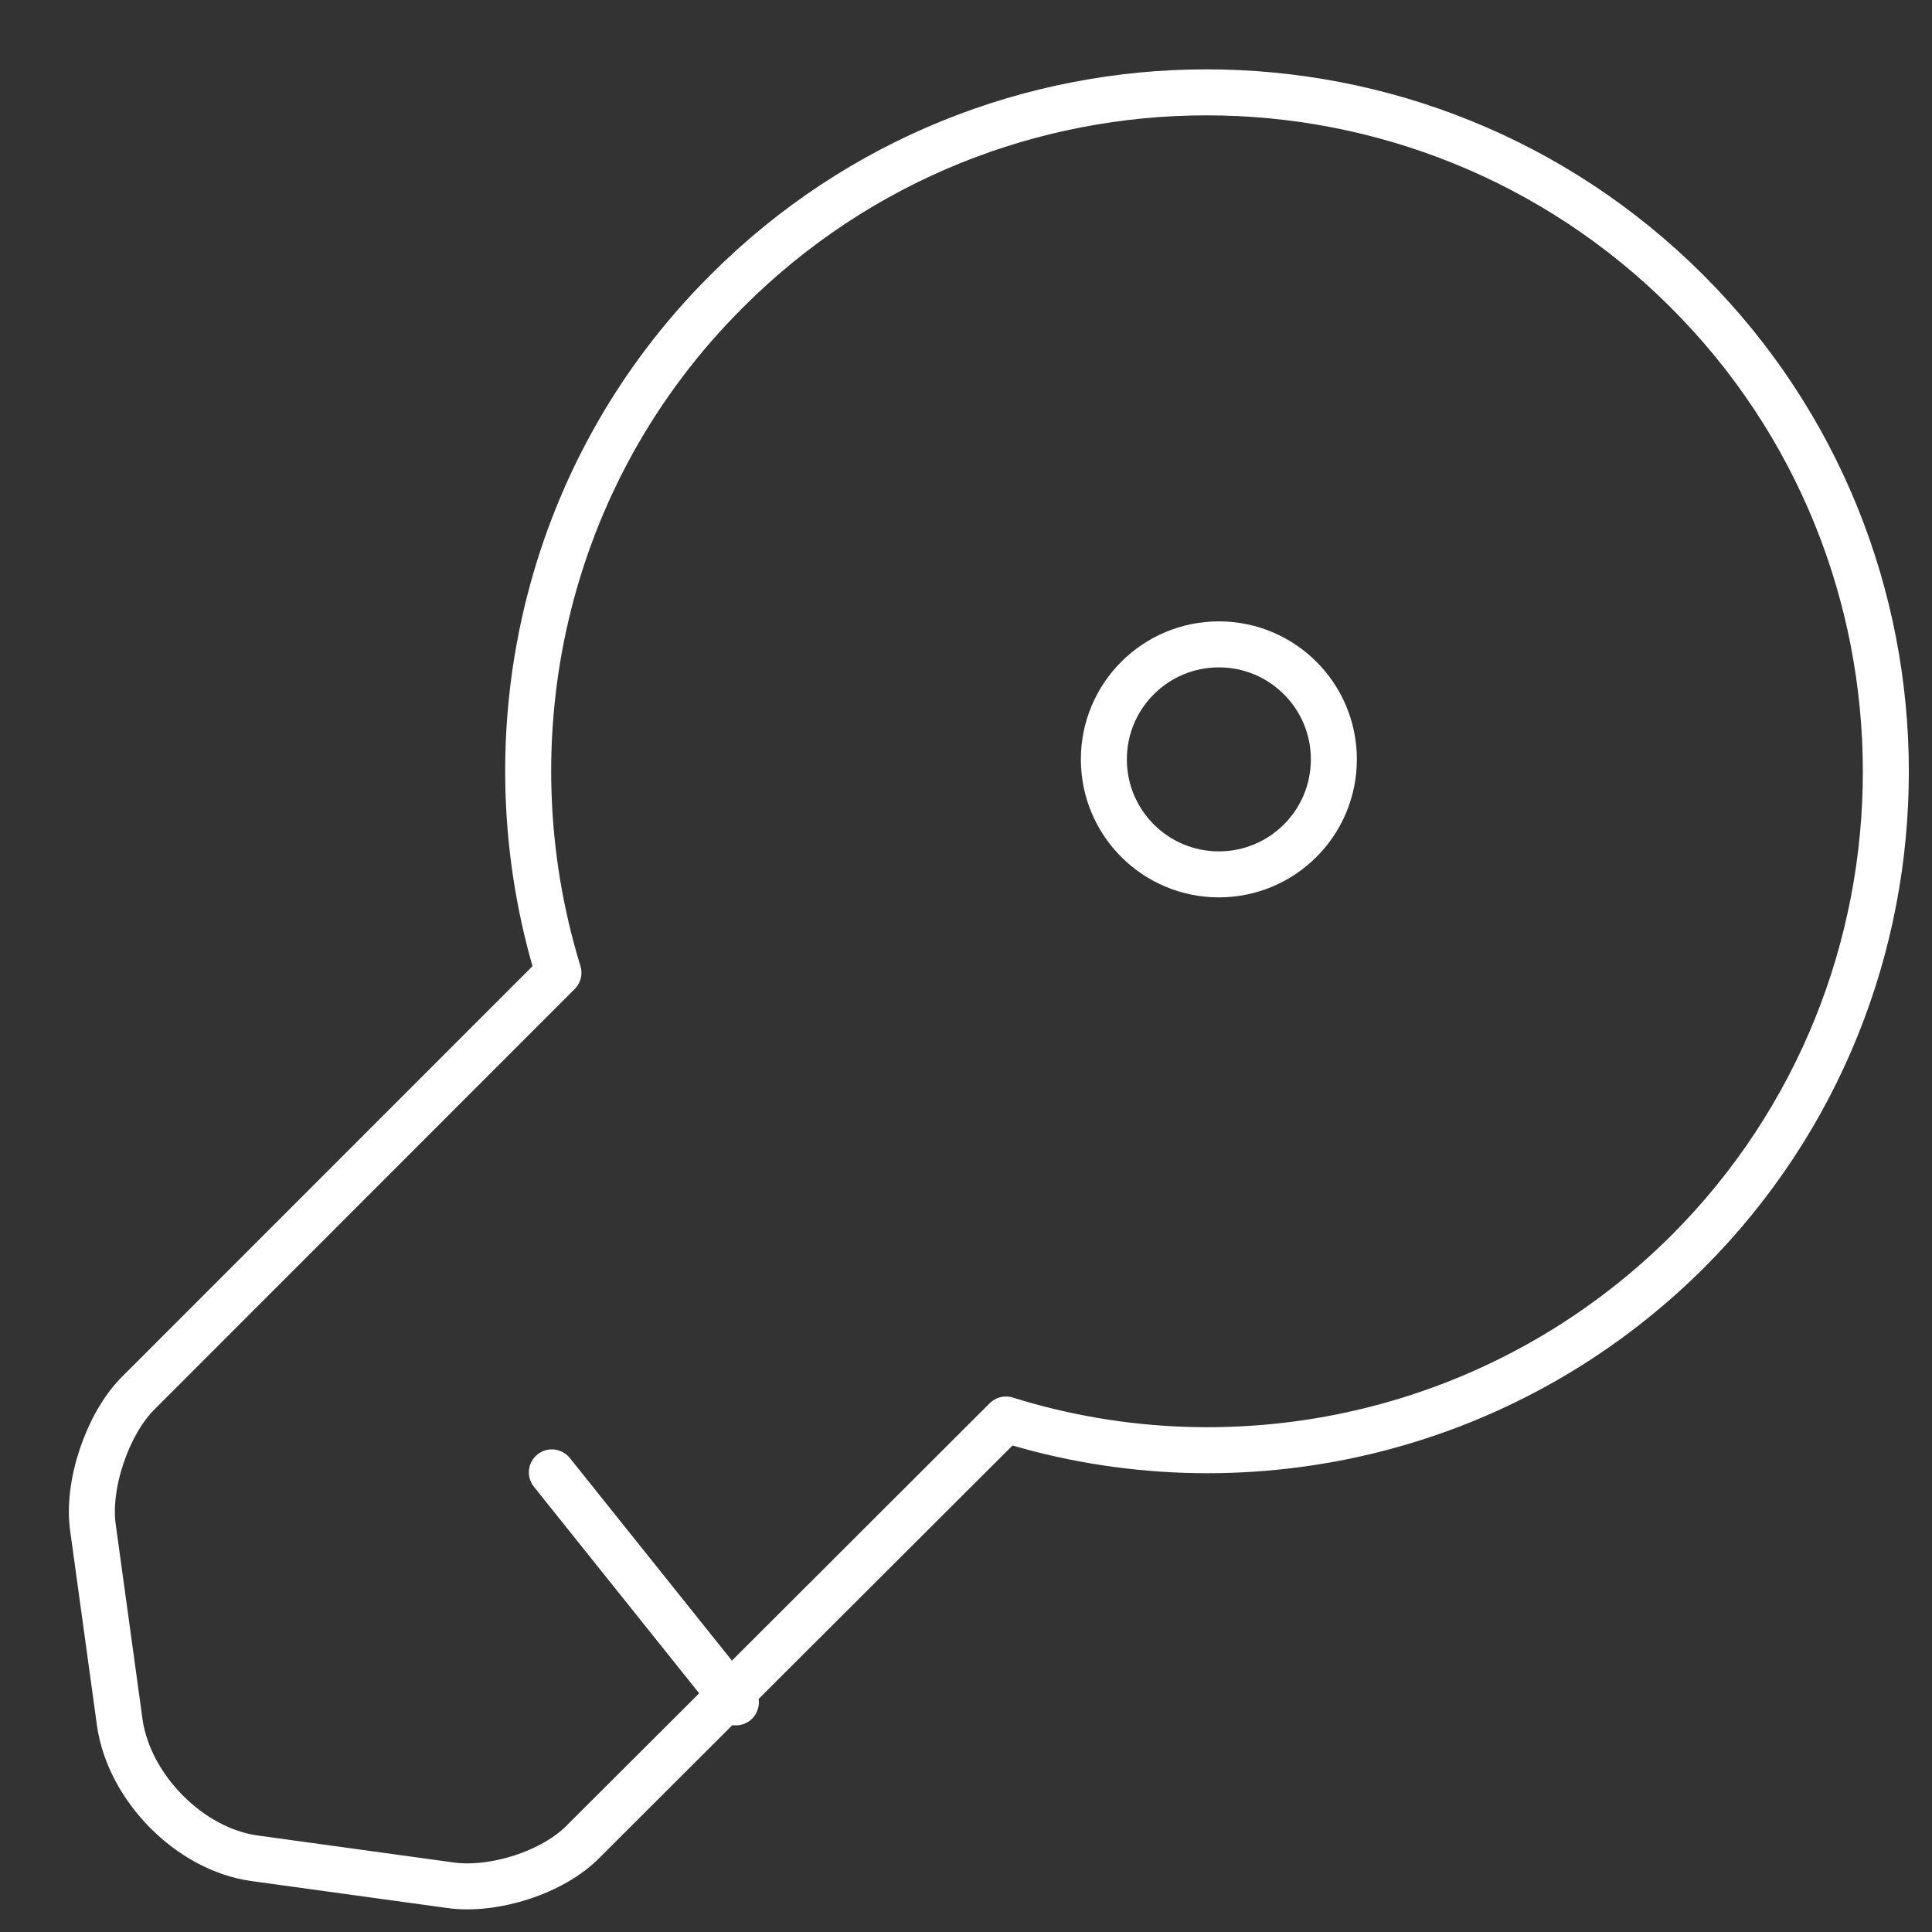 <?xml version="1.0" encoding="UTF-8"?> <svg xmlns="http://www.w3.org/2000/svg" width="42" height="42" viewBox="0 0 42 42" fill="none"><rect x="0" y="0" width="42" height="42" fill="#333333" stroke="none"/><path d="M36.686 27.212C32.67 31.21 26.918 32.439 21.869 30.859L12.686 40.026C12.023 40.709 10.717 41.118 9.781 40.982L5.531 40.397C4.127 40.202 2.821 38.875 2.607 37.471L2.022 33.219C1.885 32.283 2.334 30.976 2.977 30.313L12.14 21.146C10.581 16.075 11.789 10.321 15.806 6.323C21.557 0.569 30.896 0.569 36.666 6.323C42.437 12.077 42.437 21.458 36.686 27.212Z" stroke="white" stroke-miterlimit="10" stroke-linecap="round" stroke-linejoin="round"></path><path d="M11.997 32.008L15.997 37.008" stroke="white" stroke-miterlimit="10" stroke-linecap="round" stroke-linejoin="round"></path><path d="M26.497 19.008C27.878 19.008 28.997 17.889 28.997 16.508C28.997 15.127 27.878 14.008 26.497 14.008C25.116 14.008 23.997 15.127 23.997 16.508C23.997 17.889 25.116 19.008 26.497 19.008Z" stroke="white" stroke-linecap="round" stroke-linejoin="round"></path></svg> 
